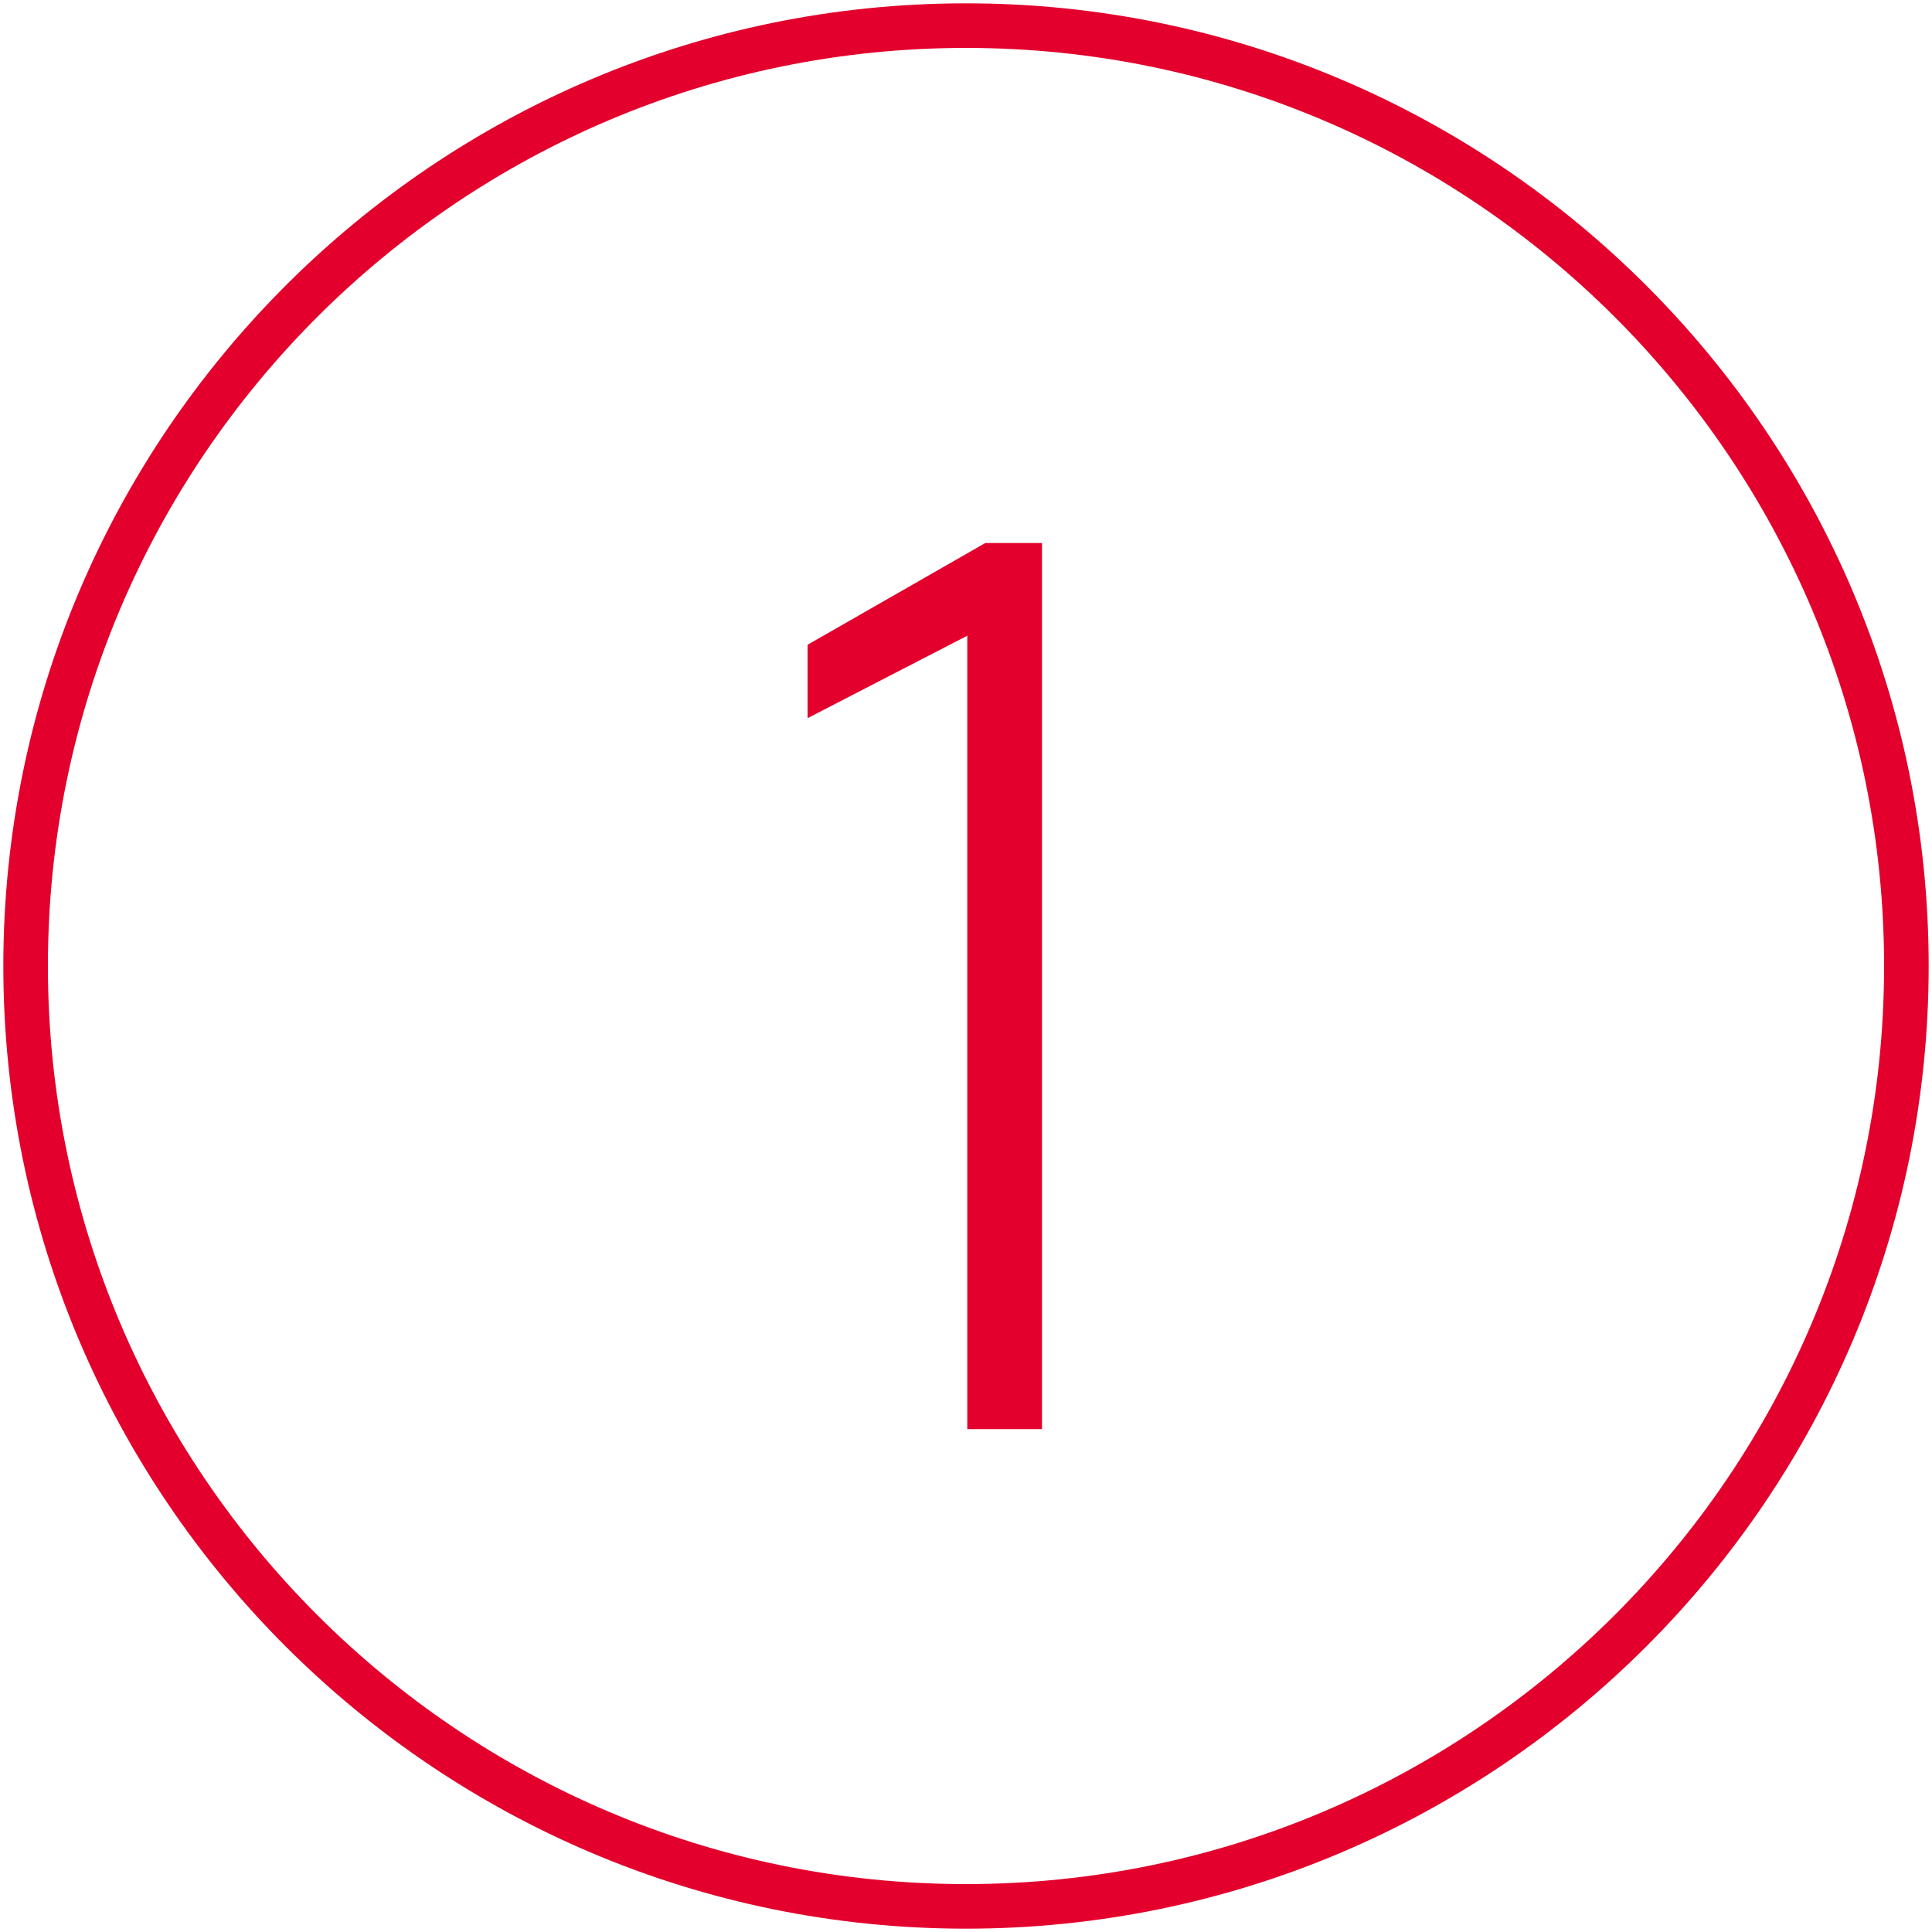 <?xml version="1.0" encoding="utf-8"?>
<!-- Generator: Adobe Illustrator 16.0.4, SVG Export Plug-In . SVG Version: 6.00 Build 0)  -->
<!DOCTYPE svg PUBLIC "-//W3C//DTD SVG 1.1//EN" "http://www.w3.org/Graphics/SVG/1.1/DTD/svg11.dtd">
<svg version="1.1" xmlns="http://www.w3.org/2000/svg" xmlns:xlink="http://www.w3.org/1999/xlink" x="0px" y="0px" width="130px"
	 height="130px" viewBox="0 0 130 130" enable-background="new 0 0 130 130" xml:space="preserve">
<g id="Ebene_1">
	<g>
		<g>
			<path fill="#E3002C" d="M65.086,96.162V42.776L54.34,48.323v-4.939l11.96-6.847h3.813v59.625H65.086z"/>
		</g>
		<g>
			<path fill="#E3002C" d="M64.999,129.776c-35.717,0-64.775-29.059-64.775-64.776S29.282,0.224,64.999,0.224
				c35.719,0,64.777,29.059,64.777,64.776S100.718,129.776,64.999,129.776z M64.999,3.224C30.937,3.224,3.224,30.937,3.224,65
				s27.713,61.776,61.775,61.776c34.064,0,61.777-27.713,61.777-61.776S99.063,3.224,64.999,3.224z"/>
		</g>
	</g>
</g>
<g id="Ebene_2" display="none">
	<g display="inline">
		<g>
			<path fill="#E3002C" d="M52.693,91.569h29.553v4.593H47.754v-6.5c0-5.026,0.13-8.593,0.39-10.703
				c0.261-2.108,0.968-3.842,2.124-5.199c1.154-1.357,3.176-2.73,6.066-4.117l14.473-7.193c2.6-1.27,4.318-2.656,5.156-4.159
				c0.837-1.502,1.257-3.813,1.257-6.934s-0.376-5.444-1.126-6.977c-0.752-1.53-2.037-2.57-3.857-3.12
				c-1.82-0.548-4.55-0.823-8.189-0.823c-4.104,0-9.217,0.318-15.34,0.954v-4.247c2.021-0.403,4.607-0.722,7.756-0.953
				c3.148-0.23,6.11-0.347,8.884-0.347c3.755,0,6.804,0.318,9.144,0.953c2.34,0.637,4.217,2.023,5.633,4.16
				c1.415,2.138,2.123,5.345,2.123,9.619c0,3.237-0.289,5.837-0.867,7.8c-0.578,1.965-1.516,3.554-2.816,4.767
				c-1.299,1.214-3.135,2.427-5.503,3.641l-16.206,7.886c-1.791,0.925-2.947,2.08-3.467,3.467c-0.289,0.925-0.477,2.009-0.562,3.25
				c-0.088,1.243-0.131,2.99-0.131,5.243V91.569z"/>
		</g>
		<g>
			<path fill="#E3002C" d="M64.999,129.776c-35.717,0-64.775-29.059-64.775-64.776S29.282,0.224,64.999,0.224
				c35.719,0,64.777,29.059,64.777,64.776S100.718,129.776,64.999,129.776z M64.999,3.224C30.937,3.224,3.224,30.937,3.224,65
				s27.713,61.776,61.775,61.776c34.064,0,61.777-27.713,61.777-61.776S99.063,3.224,64.999,3.224z"/>
		</g>
	</g>
</g>
<g id="Ebene_3" display="none">
	<g display="inline">
		<g>
			<path fill="#E3002C" d="M54.47,96.466c-2.803-0.261-5.302-0.563-7.497-0.91v-4.333c5.721,0.693,10.602,1.04,14.646,1.04
				c3.467,0,6.226-0.274,8.277-0.824c2.05-0.548,3.625-1.675,4.723-3.38c1.098-1.703,1.646-4.231,1.646-7.583
				c0-4.448-0.81-7.597-2.426-9.446c-1.619-1.849-4.334-2.773-8.146-2.773h-9.967v-4.593h9.967c2.946,0,5.343-0.837,7.193-2.514
				c1.848-1.675,2.772-4.68,2.772-9.013c0-3.351-0.507-5.863-1.517-7.54c-1.012-1.675-2.543-2.787-4.594-3.337
				c-2.051-0.548-4.954-0.823-8.709-0.823c-1.906,0-4.146,0.102-6.717,0.304c-2.571,0.203-4.868,0.448-6.89,0.736v-4.333
				c2.194-0.347,4.68-0.649,7.453-0.91c2.773-0.26,5.229-0.39,7.366-0.39c4.795,0,8.537,0.535,11.223,1.604
				c2.688,1.069,4.607,2.729,5.764,4.983c1.155,2.253,1.733,5.286,1.733,9.1c0,4.218-0.751,7.425-2.253,9.619
				c-1.504,2.196-3.727,3.641-6.674,4.334v0.346c3.12,0.579,5.488,1.965,7.107,4.16c1.616,2.196,2.426,5.604,2.426,10.227
				c0,3.871-0.506,6.991-1.517,9.359c-1.011,2.37-2.933,4.175-5.763,5.417c-2.832,1.241-6.877,1.863-12.133,1.863
				C59.77,96.855,57.271,96.726,54.47,96.466z"/>
		</g>
		<g>
			<path fill="#E3002C" d="M64.999,129.776c-35.717,0-64.775-29.059-64.775-64.776S29.282,0.224,64.999,0.224
				c35.719,0,64.777,29.059,64.777,64.776S100.718,129.776,64.999,129.776z M64.999,3.224C30.936,3.224,3.224,30.937,3.224,65
				s27.712,61.776,61.775,61.776c34.064,0,61.777-27.713,61.777-61.776S99.063,3.224,64.999,3.224z"/>
		</g>
	</g>
</g>
<g id="Ebene_4" display="none">
	<g display="inline">
		<g>
			<path fill="#E3002C" d="M72.323,96.162v-14.56H44.591v-4.16l19.933-40.905h5.633L50.137,77.01H72.41l0.693-23.66h4.333v23.66h7.8
				v4.593h-7.8v14.56H72.323z"/>
		</g>
		<g>
			<path fill="#E3002C" d="M64.999,129.776c-35.717,0-64.775-29.059-64.775-64.776S29.282,0.224,64.999,0.224
				c35.719,0,64.777,29.059,64.777,64.776S100.718,129.776,64.999,129.776z M64.999,3.224C30.936,3.224,3.224,30.937,3.224,65
				s27.712,61.776,61.775,61.776c34.064,0,61.777-27.713,61.777-61.776S99.063,3.224,64.999,3.224z"/>
		</g>
	</g>
</g>
</svg>

